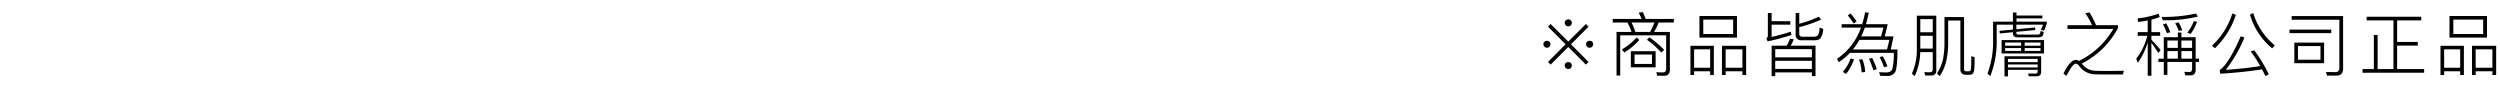<svg xmlns="http://www.w3.org/2000/svg" width="622" height="22" viewBox="0 0 622 22">
  <g id="authorized_txt" transform="translate(16159 14952)">
    <rect id="長方形_2292" data-name="長方形 2292" width="622" height="22" transform="translate(-16159 -14952)" fill="none"/>
    <path id="パス_3350" data-name="パス 3350" d="M8.742-13a.833.833,0,0,0-.622.242.784.784,0,0,0-.259.6.848.848,0,0,0,.259.622.848.848,0,0,0,.622.259.887.887,0,0,0,.639-.259.905.905,0,0,0,.242-.622.834.834,0,0,0-.242-.6A.872.872,0,0,0,8.742-13ZM4.353-11.86,3.7-11.2,8.068-6.815,3.7-2.426l.657.674L8.742-6.141l4.389,4.389.657-.674L9.416-6.815,13.787-11.2l-.657-.657L8.742-7.489ZM3.437-7.679a.784.784,0,0,0-.622.242.784.784,0,0,0-.259.6.848.848,0,0,0,.259.622.8.8,0,0,0,.622.259.848.848,0,0,0,.622-.259.848.848,0,0,0,.259-.622.784.784,0,0,0-.259-.6A.833.833,0,0,0,3.437-7.679Zm10.626,0a.846.846,0,0,0-.639.242.77.77,0,0,0-.242.6.833.833,0,0,0,.242.622.86.86,0,0,0,.639.259.848.848,0,0,0,.622-.259.848.848,0,0,0,.259-.622.784.784,0,0,0-.259-.6A.833.833,0,0,0,14.064-7.679Zm-5.322,5.3a.891.891,0,0,0-.622.225.848.848,0,0,0-.259.622.848.848,0,0,0,.259.622.848.848,0,0,0,.622.259.948.948,0,0,0,.639-.242.948.948,0,0,0,.242-.639.905.905,0,0,0-.242-.622A.934.934,0,0,0,8.742-2.374ZM24.31-5.1v4.026h6.168V-5.1Zm5.253,3.179H25.226V-4.257h4.337ZM28.94-8.543l-.622.622A22.627,22.627,0,0,1,31.9-4.759l.691-.674A24.358,24.358,0,0,0,28.94-8.543Zm-1.676-6.289-1,.156q.363.7.726,1.555H19.8v.9h3.646A11.933,11.933,0,0,1,24.483-9.89H20.75V.961h.916v-10H33.1V-.7q0,.881-.778.881L30.634.149l.242.864h1.745c.933,0,1.4-.518,1.4-1.521V-9.89H30.1a14.676,14.676,0,0,0,1.123-2.333h3.784v-.9H27.99A13.4,13.4,0,0,0,27.264-14.832ZM25.433-9.89a16.366,16.366,0,0,0-.95-2.333h5.7A20.757,20.757,0,0,1,29.1-9.89Zm.311,1.382a14.6,14.6,0,0,1-3.663,2.972l.587.76A15.242,15.242,0,0,0,26.418-7.9Zm15.637-5.339v5.374h9.33v-5.374Zm8.38,4.475h-7.43v-3.577h7.43Zm-4.8,2.937H39.135V.822h.916V-.093h3.991V.822h.916ZM40.051-.975V-5.553h3.991V-.975Zm12.942-5.46H46.979V.822H47.9V-.093h4.164V.822h.933ZM47.9-.975V-5.553h4.164V-.975ZM59.334-11.7h4.648v-.864H59.334v-2.039H58.4v5.771c0,.207-.121.346-.363.449l.294.847a59.689,59.689,0,0,0,5.961-1.59l-.225-.829a42.886,42.886,0,0,1-4.734,1.313ZM69.977-7.817a2.314,2.314,0,0,0,1.417-.363,4.04,4.04,0,0,0,.76-2.488l-.864-.276C71.2-9.8,71-9.113,70.668-8.888a1.979,1.979,0,0,1-.933.19H67.023c-.553,0-.812-.259-.812-.76v-1.624a32.676,32.676,0,0,0,5.425-1.866l-.536-.743a26.342,26.342,0,0,1-4.89,1.762V-14.59h-.9v5.3a1.3,1.3,0,0,0,1.451,1.469Zm.276,1.348h-6.2a5.757,5.757,0,0,0,.778-1.607l-.95-.121a6.8,6.8,0,0,1-.812,1.728H59.334V1.116h.9V.183h9.123V1.1h.9ZM60.232-.681V-2.7h9.123V-.681Zm0-2.886V-5.605h9.123v2.039Zm26.937-7.4-.6,2.194H81.623a23.23,23.23,0,0,0,.9-2.194Zm-6,3.058h7.464l-.587,2.384H79.567A16.912,16.912,0,0,0,81.174-7.9Zm7.81,2.384.691-3.248H87.48l.743-3.041H82.8c.276-.9.5-1.849.708-2.851l-.916-.1a26.351,26.351,0,0,1-.726,2.955H76.75v.847h4.821a15.537,15.537,0,0,1-5.978,7.775l.449.829a16.1,16.1,0,0,0,2.782-2.315h10.9a15.719,15.719,0,0,1-.363,4.06c-.207.518-.726.795-1.538.812C87.377.183,86.789.166,86.081.131l.259.881c.657.035,1.227.052,1.693.052A2.175,2.175,0,0,0,90.055.131c.38-.622.57-2.505.6-5.65ZM79-14.469,78.271-14a17.013,17.013,0,0,1,1.486,2.039l.726-.536A16.277,16.277,0,0,0,79-14.469Zm-.035,11.2A9.609,9.609,0,0,1,77.044.062l.795.518a11.353,11.353,0,0,0,2-3.663ZM81.9-3.1l-.812.1A10.514,10.514,0,0,1,81.727.183l.881-.1A9.23,9.23,0,0,0,81.9-3.1Zm2.436-.328-.76.225A27.226,27.226,0,0,1,84.664-.335l.847-.311A18.69,18.69,0,0,0,84.336-3.428Zm2.626-.415L86.2-3.6A13.253,13.253,0,0,1,87.29-1.113l.864-.207A13.175,13.175,0,0,0,86.962-3.843Zm9.365-5.08H99.42v3.179H96.327ZM99.42-9.8H96.327V-13.07H99.42ZM96.31-4.862h3.11V-.646c0,.518-.242.795-.691.795-.432,0-.9-.017-1.4-.035l.225.829h1.451a1.14,1.14,0,0,0,1.3-1.279v-13.6H95.463v8.225A14.267,14.267,0,0,1,94.236.477l.691.639A14.731,14.731,0,0,0,96.31-4.862ZM100.457.46l.708.639a11.361,11.361,0,0,0,1.641-3.836,20.316,20.316,0,0,0,.449-4.683v-5.3H106.3V-.577q0,1.348,1.451,1.348h.726a1.359,1.359,0,0,0,.9-.259,2.233,2.233,0,0,0,.38-1.279c.052-.657.086-1.59.086-2.834l-.829-.259c0,1.59-.035,2.609-.069,3.041a1.167,1.167,0,0,1-.19.6.507.507,0,0,1-.328.121h-.691c-.346,0-.518-.19-.518-.553V-13.588H102.34v6.168a21.77,21.77,0,0,1-.346,4.216A10.678,10.678,0,0,1,100.457.46Zm16.1-8.328v3.335h10.557V-7.869Zm9.676,2.713H122.3v-.726h3.94Zm-4.821,0h-3.974v-.726h3.974Zm-3.974-1.3v-.795h3.974v.795Zm4.855-.795h3.94v.795H122.3ZM118.133-1.8h7.4v.76h-7.4Zm7.4-.57h-7.4v-.812h7.4Zm-7.4,1.9h7.4v.346c0,.4-.19.6-.553.6L123.143.46l.173.691H125.2q1.192,0,1.192-1.089V-3.826h-9.123V1.168h.864Zm1.244-14.255v2.281h-4.942v4.665a22.267,22.267,0,0,1-1.4,8.259l.708.622a23.327,23.327,0,0,0,1.59-8.933V-11.7h4.043v1.227l-3.352.311.086.657,3.266-.311v.259c0,.674.38,1.019,1.158,1.019h4.924a2.748,2.748,0,0,0,1.071-.173c.259-.138.432-.536.5-1.175l-.76-.242c-.069.449-.173.708-.328.812a1.343,1.343,0,0,1-.622.1h-4.562c-.363,0-.536-.173-.536-.518v-.173l4.734-.449-.1-.639-4.631.432V-11.7h6.652a8.482,8.482,0,0,1-.587,1.261l.812.242a9.412,9.412,0,0,0,.708-1.866v-.38h-7.551v-.812H126.7v-.708h-6.445v-.76Zm19.058,0-1.054.173a18.365,18.365,0,0,1,1.676,2.989H132.94v.933h11.4a20.028,20.028,0,0,1-8.553,7.965l-.156-.1a.9.9,0,0,0-.57-.173c-.968,0-2.022,1.14-3.127,3.456l.778.518c1-2.022,1.762-3.024,2.315-3.024q.363,0,.829.57A5,5,0,0,0,140.077.667c.657.017,1.728.035,3.248.035h3.421l.225-.933c-1.624.035-2.886.052-3.8.052-1.486,0-2.644-.017-3.438-.052a4.141,4.141,0,0,1-3.041-1.555,2.66,2.66,0,0,0-.207-.225,20.717,20.717,0,0,0,9.019-8.829v-.726h-5.443A24.407,24.407,0,0,0,138.435-14.728ZM163.593.909q1.244,0,1.244-1.451V-2.426h.829v-.812h-.829V-8.577h-3.542V-9.735h-.9v1.158h-3.49v5.339h-1.33v.812h1.33V.788h.9V-2.426h6.151V-.733c0,.536-.225.812-.657.812L162.02.045l.242.864ZM157.8-3.238V-5.121H160.4v1.883Zm3.49,0V-5.121h2.661v1.883ZM157.8-5.916V-7.748H160.4v1.832Zm3.49-1.832h2.661v1.832h-2.661Zm3.093-4.855a10.924,10.924,0,0,1-1.624,2.9l.829.311a11.989,11.989,0,0,0,1.59-2.989Zm-6.877.57-.812.276a12.353,12.353,0,0,1,.985,2.177l.864-.225A14.866,14.866,0,0,0,157.511-12.033Zm3.058-.259-.812.259a9.644,9.644,0,0,1,.881,1.918l.864-.225A10.816,10.816,0,0,0,160.569-12.292Zm4.371-2.177a37.339,37.339,0,0,1-8.57.847l.294.829a33.841,33.841,0,0,0,8.726-.916Zm-14.393,2.108c.829-.1,1.607-.242,2.367-.38v2.9h-2.488v.916h2.384a15.112,15.112,0,0,1-2.765,5.7l.415,1.019a17.891,17.891,0,0,0,2.454-5.063V1.012h.916V-7.16c.484.639,1.071,1.486,1.745,2.54l.536-.778a33.643,33.643,0,0,0-2.281-2.54v-.985h2.177v-.916H153.83v-3.11c.726-.19,1.417-.4,2.073-.639l-.311-.847a21.1,21.1,0,0,1-5.218,1.175Zm23.413-2.125A18.244,18.244,0,0,1,168.9-6.469l.726.639a20.162,20.162,0,0,0,5.218-8.311ZM179.4-5.329l-.864.276a33.492,33.492,0,0,1,2.367,3.663c-2.626.415-5.477.726-8.587.933a32.7,32.7,0,0,0,4.648-8.052l-.916-.294q-3.006,6.92-5.253,8.415l.173.9c3.836-.242,7.309-.6,10.384-1.089q.415.778.829,1.659l.864-.4A37.911,37.911,0,0,0,179.4-5.329Zm-.242-9.279-.795.449A16.919,16.919,0,0,0,183.878-5.8l.639-.76A16.348,16.348,0,0,1,179.161-14.607ZM189.39-7.229v5.114h7.4V-7.229Zm6.5,4.251h-5.6V-6.365h5.6ZM199.861.978c1.106,0,1.659-.587,1.659-1.745V-13.83h-12.8v.9h11.87V-1.009c0,.743-.311,1.123-.916,1.123l-2.4-.035.242.9ZM188.18-10.461v.881h10.384v-.881Zm25.866-2.3V-.646h-3.939V-9.13h-.933V-.646h-2.816V.27h15.326V-.646h-6.721v-5.84h5.132V-7.4h-5.132v-5.356h6v-.916H207.377v.916Zm13.944-1.089v5.374h9.33v-5.374Zm8.38,4.475h-7.43v-3.577h7.43Zm-4.8,2.937h-5.823V.822h.916V-.093h3.991V.822h.916ZM226.66-.975V-5.553h3.991V-.975ZM239.6-6.435h-6.013V.822h.916V-.093h4.164V.822h.933Zm-5.1,5.46V-5.553h4.164V-.975Z" transform="translate(-15777.556 -14934.168)"/>
  </g>
</svg>
